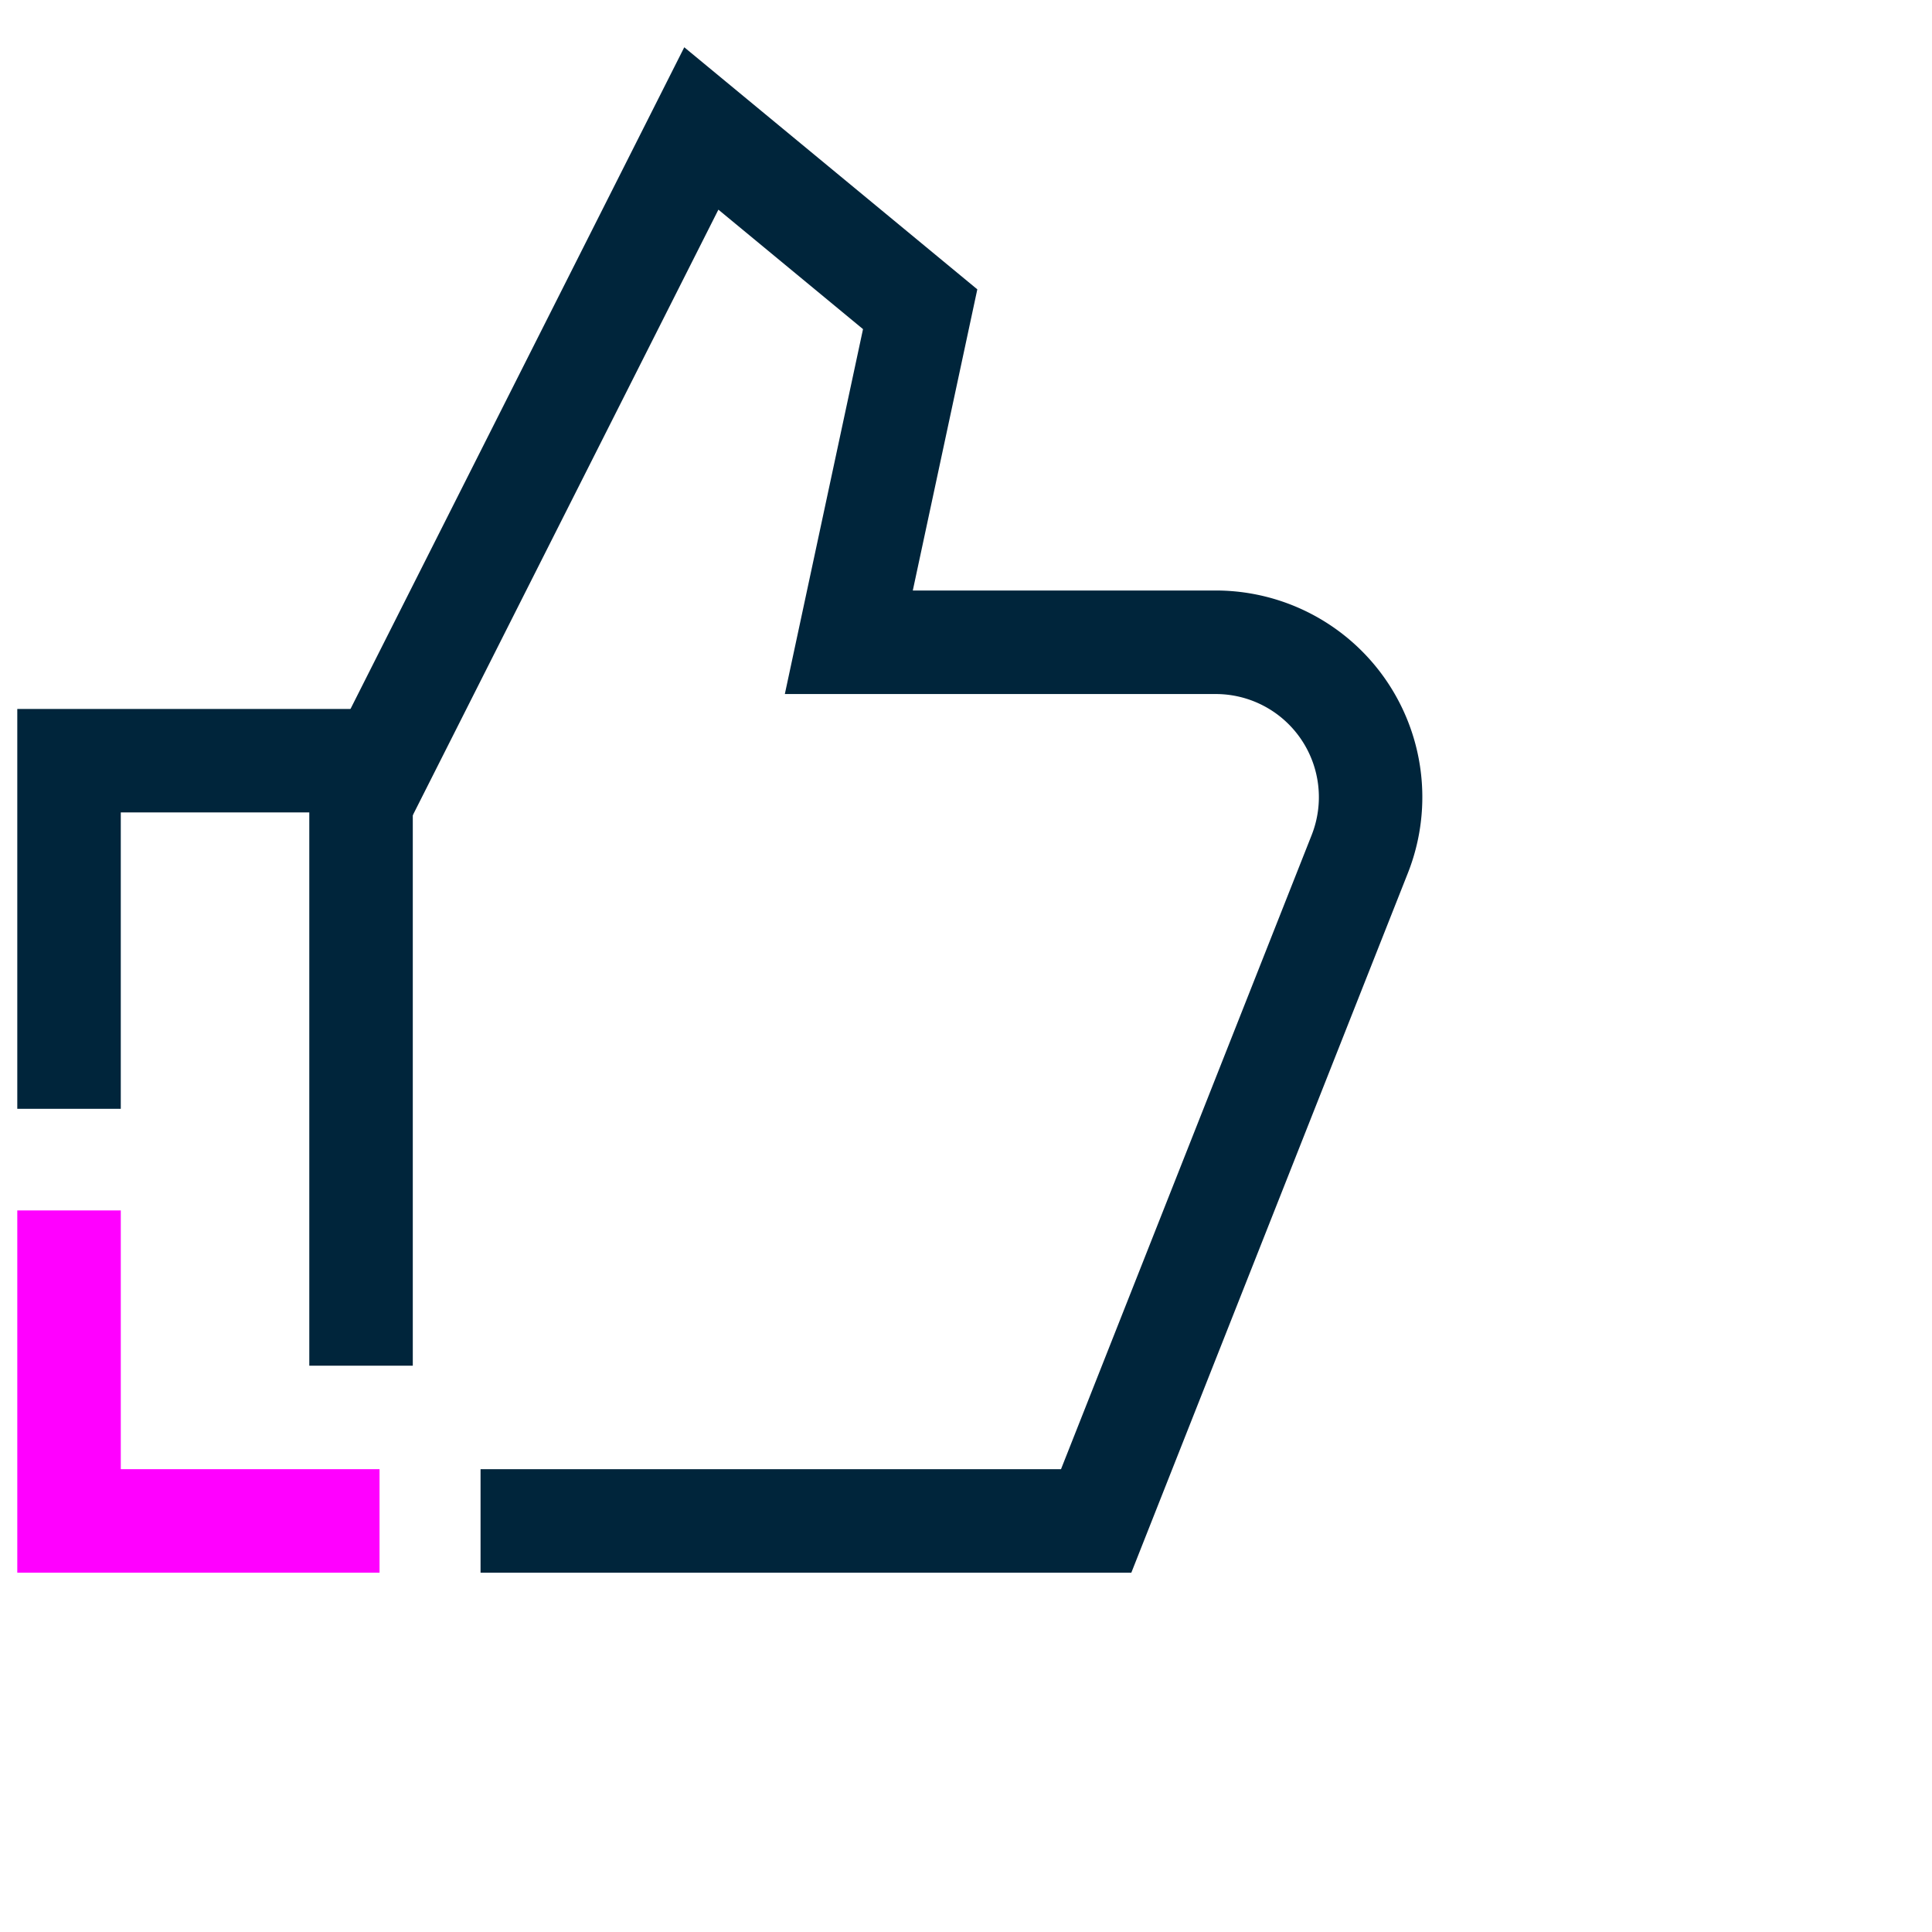 <svg xmlns="http://www.w3.org/2000/svg" width="56" height="56" viewBox="0 0 56 56">
  <g id="survey-design-icon-5" transform="translate(-75 -3269)">
    <g id="Group_5677" data-name="Group 5677" transform="translate(-1673.646 2918.649)">
      <path id="Path_1806" data-name="Path 1806" d="M1760.611,389.936h-3V373.9h-5.464v8.591h-3V370.9h11.464Z" fill="#00253b"/>
      <path id="Path_1807" data-name="Path 1807" d="M1781.438,395.936h-18.863v-3H1779.4l7.265-18.38a2.989,2.989,0,0,0-2.78-4.088h-12.49l2.266-10.577-4.192-3.463L1760.45,374.3l-2.678-1.351,10.708-21.228,8.494,7.017-1.87,8.729h8.78a5.989,5.989,0,0,1,5.57,8.19Z" fill="#00253b"/>
      <path id="Path_1808" data-name="Path 1808" d="M1759.647,395.936h-10.5v-10.5h3v7.5h7.5Z" fill="#f0f"/>
    </g>
    <rect id="Rectangle_5051" data-name="Rectangle 5051" width="56" height="56" transform="translate(75 3269)" fill="none"/>
  </g>
</svg>
